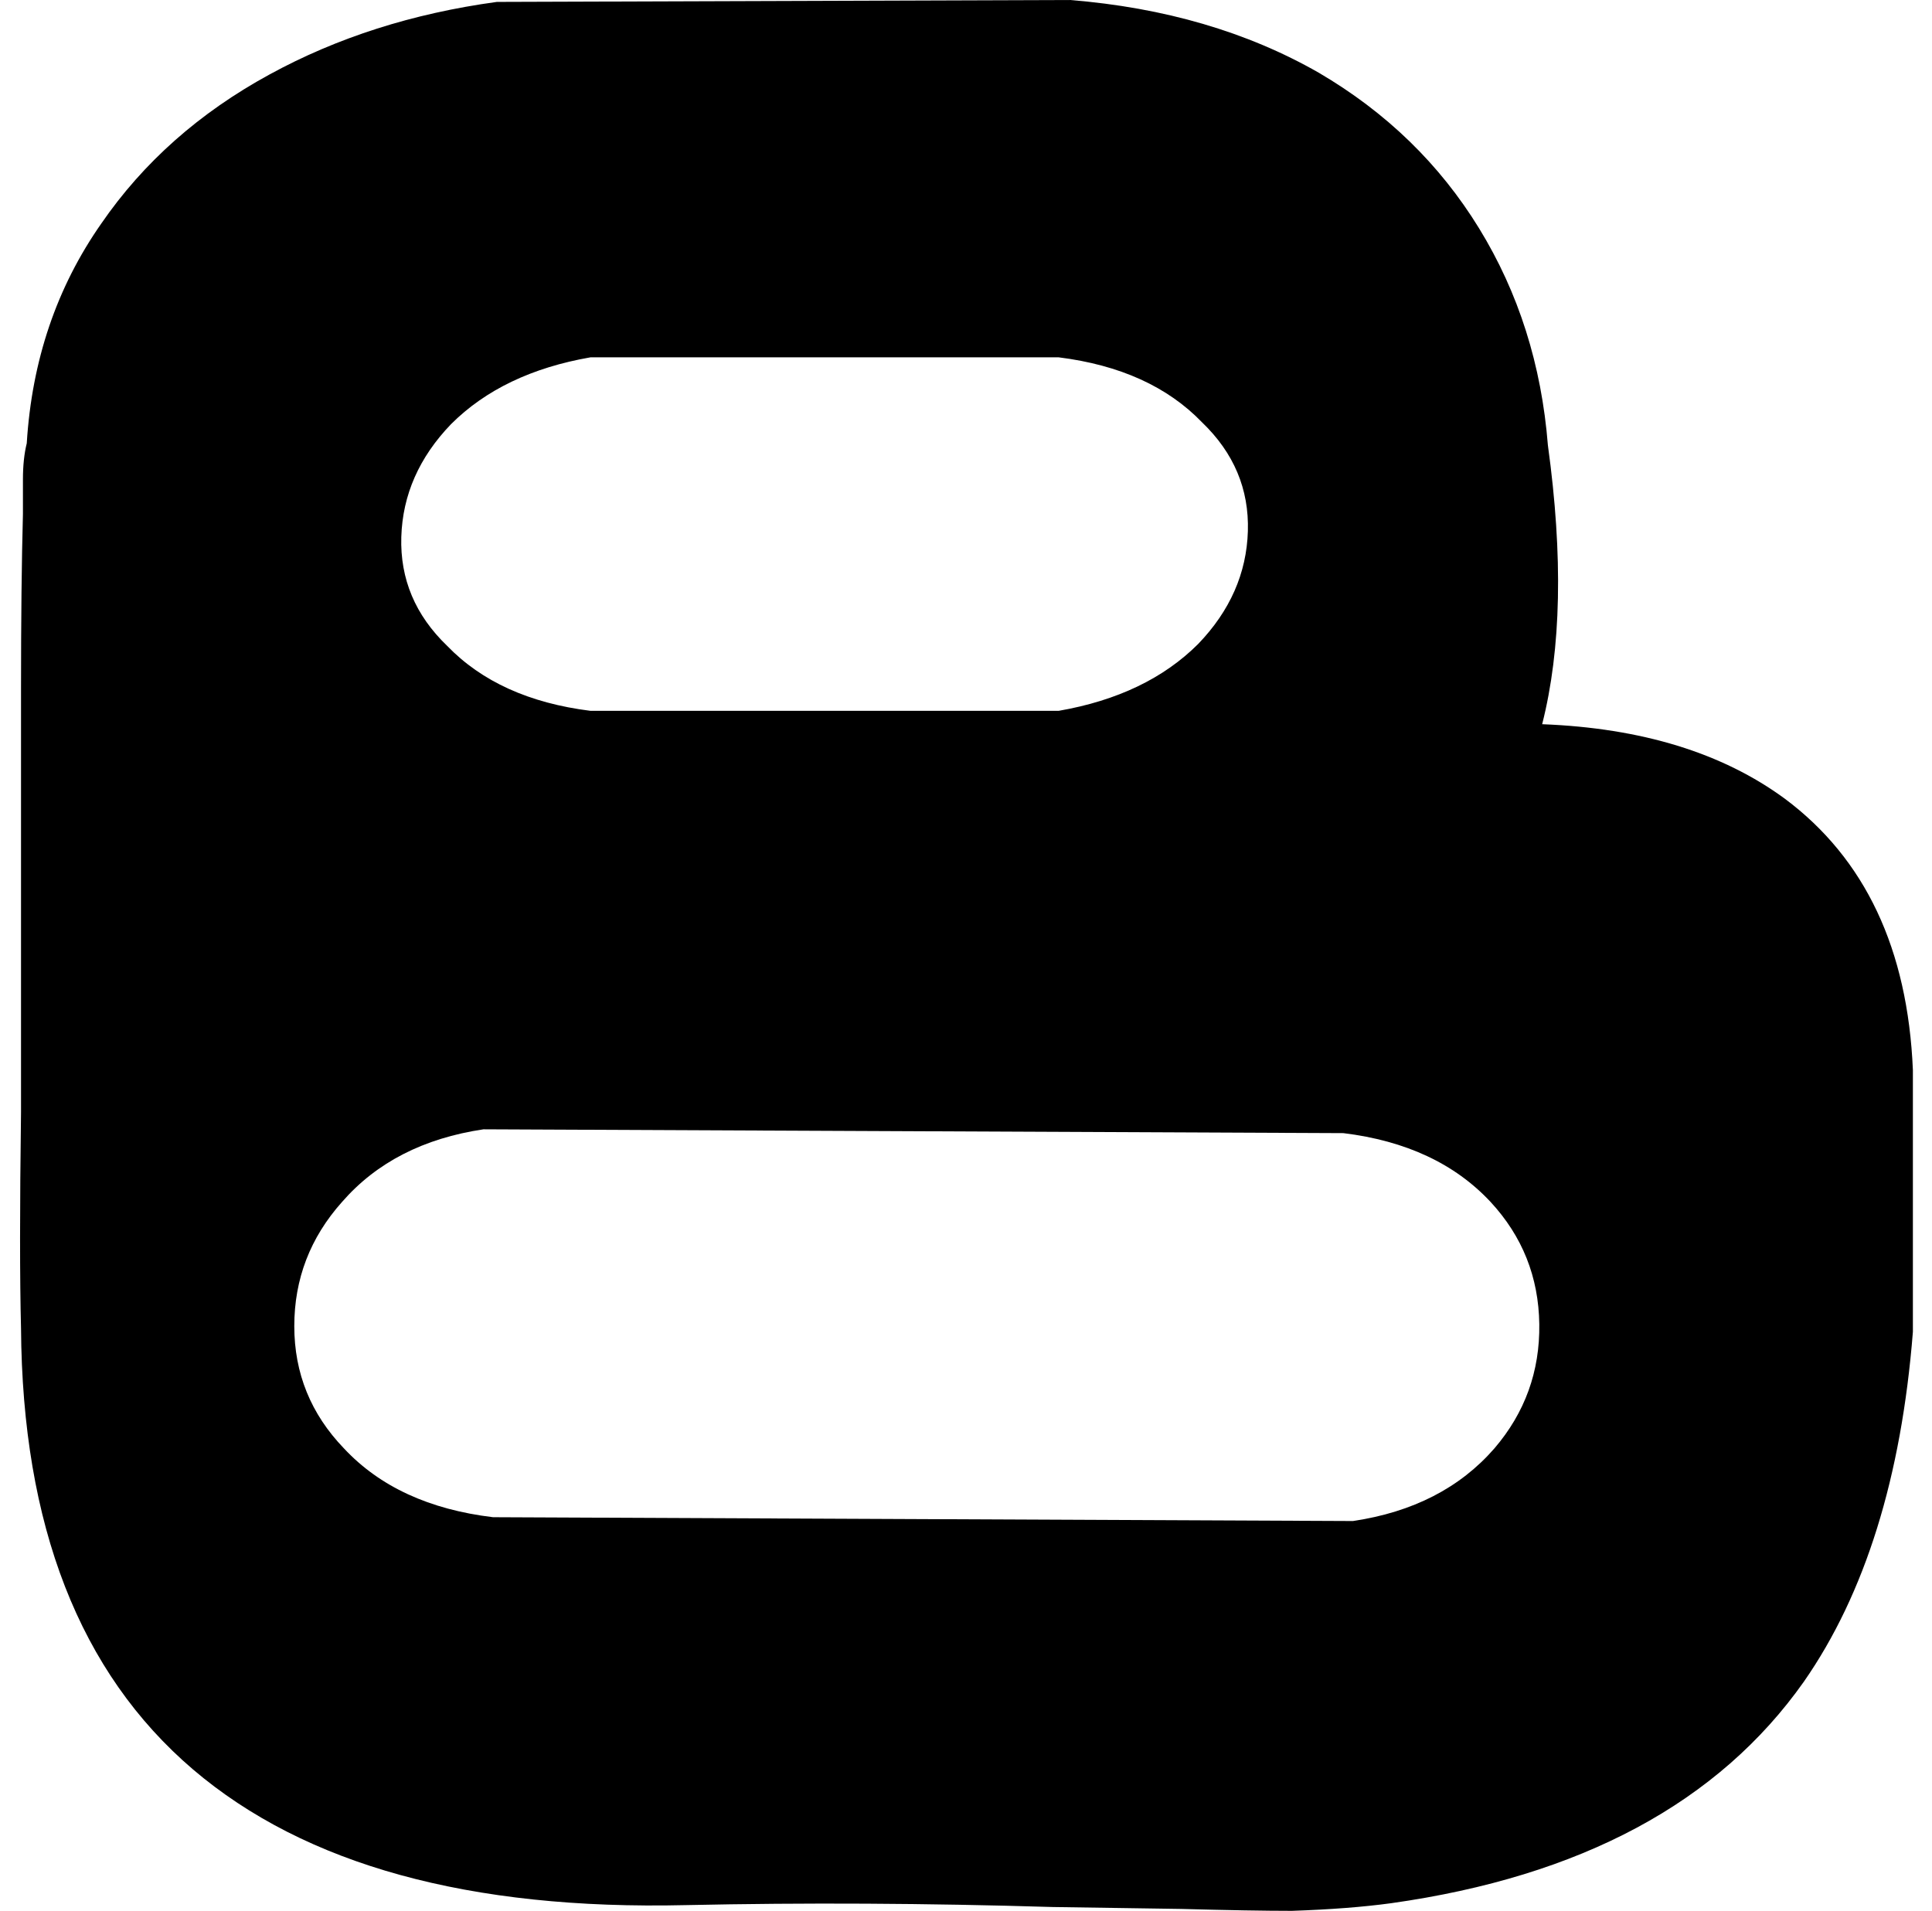 <?xml version="1.0" standalone="no"?>
<!DOCTYPE svg PUBLIC "-//W3C//DTD SVG 1.1//EN" "http://www.w3.org/Graphics/SVG/1.1/DTD/svg11.dtd" >
<svg xmlns="http://www.w3.org/2000/svg" xmlns:xlink="http://www.w3.org/1999/xlink" version="1.1" viewBox="-10 0 1011 1000">
   <path fill="currentColor"
d="M550 0l-300 1q-66 9 -119 38q-55 30 -88 78q-35 50 -39 115q-2 8 -2 19q0 -6 0 18q-1 37 -1 91v91v131q-1 75 0 113q1 155 90 231q88 75 258 71q93 -2 192 1l67 1q37 1 58 1q30 -1 52 -4q149 -21 216 -116q48 -69 57 -183v-137q-4 -95 -67 -142q-49 -36 -127 -39
q15 -59 3 -146q-5 -63 -36 -113.5t-84 -81.5q-56 -32 -130 -38zM299 187h245q48 6 75 34q25 24 24 57t-26 59q-27 27 -73 35h-245q-48 -6 -75 -34q-25 -24 -24 -57t26 -59q27 -27 73 -35zM243 591l450 2q49 6 77 36q25 27 25.5 64t-23.5 65q-27 31 -74 38l-450 -2
q-50 -6 -78 -36q-26 -27 -26 -64t25 -65q27 -31 74 -38z" />
</svg>
